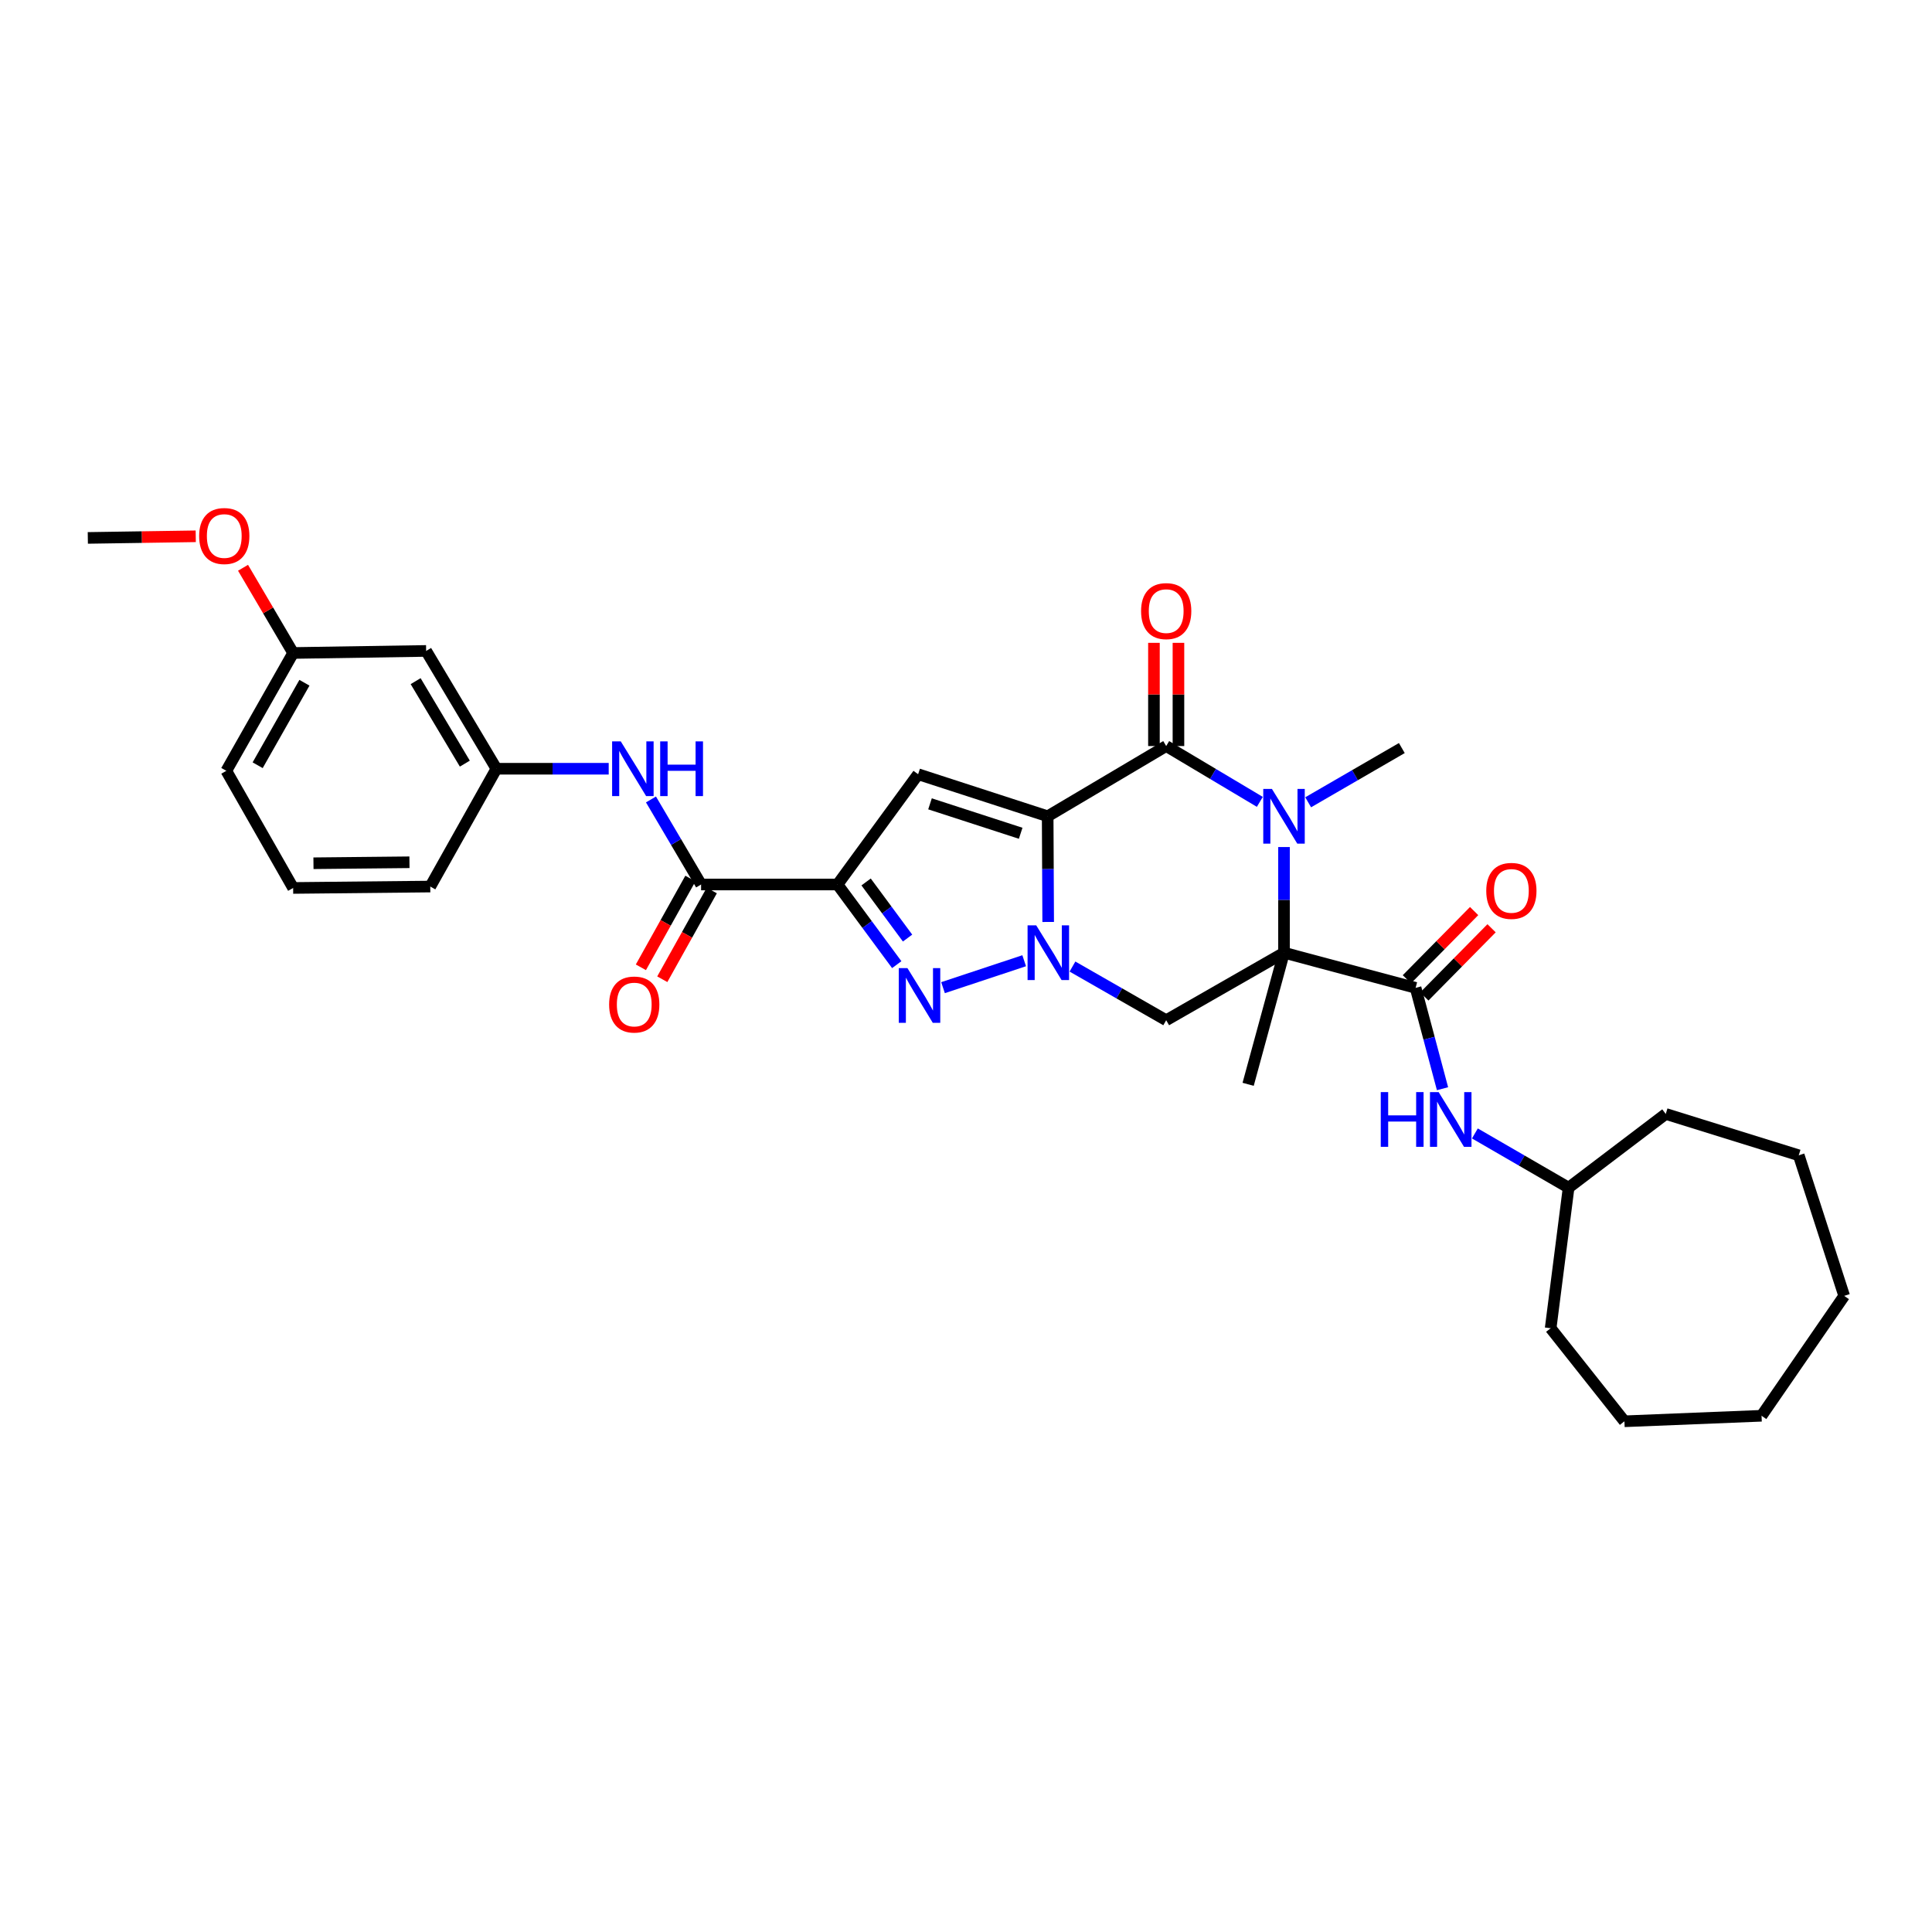 <?xml version='1.0' encoding='iso-8859-1'?>
<svg version='1.1' baseProfile='full'
              xmlns='http://www.w3.org/2000/svg'
                      xmlns:rdkit='http://www.rdkit.org/xml'
                      xmlns:xlink='http://www.w3.org/1999/xlink'
                  xml:space='preserve'
width='1000px' height='1000px' viewBox='0 0 1000 1000'>
<!-- END OF HEADER -->
<rect style='opacity:1.0;fill:#FFFFFF;stroke:none' width='1000' height='1000' x='0' y='0'> </rect>
<path class='bond-0' d='M 542.274,422.503 L 542.405,449.854' style='fill:none;fill-rule:evenodd;stroke:#000000;stroke-width:6px;stroke-linecap:butt;stroke-linejoin:miter;stroke-opacity:1' />
<path class='bond-0' d='M 542.405,449.854 L 542.536,477.204' style='fill:none;fill-rule:evenodd;stroke:#0000FF;stroke-width:6px;stroke-linecap:butt;stroke-linejoin:miter;stroke-opacity:1' />
<path class='bond-2' d='M 542.274,422.503 L 603.621,386.155' style='fill:none;fill-rule:evenodd;stroke:#000000;stroke-width:6px;stroke-linecap:butt;stroke-linejoin:miter;stroke-opacity:1' />
<path class='bond-6' d='M 542.274,422.503 L 475.227,400.739' style='fill:none;fill-rule:evenodd;stroke:#000000;stroke-width:6px;stroke-linecap:butt;stroke-linejoin:miter;stroke-opacity:1' />
<path class='bond-6' d='M 528.301,431.301 L 481.369,416.066' style='fill:none;fill-rule:evenodd;stroke:#000000;stroke-width:6px;stroke-linecap:butt;stroke-linejoin:miter;stroke-opacity:1' />
<path class='bond-5' d='M 530.116,497.274 L 488.106,511.21' style='fill:none;fill-rule:evenodd;stroke:#0000FF;stroke-width:6px;stroke-linecap:butt;stroke-linejoin:miter;stroke-opacity:1' />
<path class='bond-7' d='M 555.11,500.287 L 579.365,514.178' style='fill:none;fill-rule:evenodd;stroke:#0000FF;stroke-width:6px;stroke-linecap:butt;stroke-linejoin:miter;stroke-opacity:1' />
<path class='bond-7' d='M 579.365,514.178 L 603.621,528.069' style='fill:none;fill-rule:evenodd;stroke:#000000;stroke-width:6px;stroke-linecap:butt;stroke-linejoin:miter;stroke-opacity:1' />
<path class='bond-1' d='M 664.601,493.129 L 664.601,465.779' style='fill:none;fill-rule:evenodd;stroke:#000000;stroke-width:6px;stroke-linecap:butt;stroke-linejoin:miter;stroke-opacity:1' />
<path class='bond-1' d='M 664.601,465.779 L 664.601,438.429' style='fill:none;fill-rule:evenodd;stroke:#0000FF;stroke-width:6px;stroke-linecap:butt;stroke-linejoin:miter;stroke-opacity:1' />
<path class='bond-8' d='M 664.601,493.129 L 732.712,511.321' style='fill:none;fill-rule:evenodd;stroke:#000000;stroke-width:6px;stroke-linecap:butt;stroke-linejoin:miter;stroke-opacity:1' />
<path class='bond-17' d='M 664.601,493.129 L 646.036,561.24' style='fill:none;fill-rule:evenodd;stroke:#000000;stroke-width:6px;stroke-linecap:butt;stroke-linejoin:miter;stroke-opacity:1' />
<path class='bond-32' d='M 664.601,493.129 L 603.621,528.069' style='fill:none;fill-rule:evenodd;stroke:#000000;stroke-width:6px;stroke-linecap:butt;stroke-linejoin:miter;stroke-opacity:1' />
<path class='bond-3' d='M 603.621,386.155 L 627.854,400.599' style='fill:none;fill-rule:evenodd;stroke:#000000;stroke-width:6px;stroke-linecap:butt;stroke-linejoin:miter;stroke-opacity:1' />
<path class='bond-3' d='M 627.854,400.599 L 652.087,415.044' style='fill:none;fill-rule:evenodd;stroke:#0000FF;stroke-width:6px;stroke-linecap:butt;stroke-linejoin:miter;stroke-opacity:1' />
<path class='bond-12' d='M 609.962,386.155 L 609.962,359.445' style='fill:none;fill-rule:evenodd;stroke:#000000;stroke-width:6px;stroke-linecap:butt;stroke-linejoin:miter;stroke-opacity:1' />
<path class='bond-12' d='M 609.962,359.445 L 609.962,332.734' style='fill:none;fill-rule:evenodd;stroke:#FF0000;stroke-width:6px;stroke-linecap:butt;stroke-linejoin:miter;stroke-opacity:1' />
<path class='bond-12' d='M 597.28,386.155 L 597.28,359.445' style='fill:none;fill-rule:evenodd;stroke:#000000;stroke-width:6px;stroke-linecap:butt;stroke-linejoin:miter;stroke-opacity:1' />
<path class='bond-12' d='M 597.28,359.445 L 597.28,332.734' style='fill:none;fill-rule:evenodd;stroke:#FF0000;stroke-width:6px;stroke-linecap:butt;stroke-linejoin:miter;stroke-opacity:1' />
<path class='bond-18' d='M 677.103,415.264 L 701.342,401.227' style='fill:none;fill-rule:evenodd;stroke:#0000FF;stroke-width:6px;stroke-linecap:butt;stroke-linejoin:miter;stroke-opacity:1' />
<path class='bond-18' d='M 701.342,401.227 L 725.582,387.19' style='fill:none;fill-rule:evenodd;stroke:#000000;stroke-width:6px;stroke-linecap:butt;stroke-linejoin:miter;stroke-opacity:1' />
<path class='bond-4' d='M 433.496,457.816 L 475.227,400.739' style='fill:none;fill-rule:evenodd;stroke:#000000;stroke-width:6px;stroke-linecap:butt;stroke-linejoin:miter;stroke-opacity:1' />
<path class='bond-9' d='M 433.496,457.816 L 362.884,457.816' style='fill:none;fill-rule:evenodd;stroke:#000000;stroke-width:6px;stroke-linecap:butt;stroke-linejoin:miter;stroke-opacity:1' />
<path class='bond-33' d='M 433.496,457.816 L 448.825,478.558' style='fill:none;fill-rule:evenodd;stroke:#000000;stroke-width:6px;stroke-linecap:butt;stroke-linejoin:miter;stroke-opacity:1' />
<path class='bond-33' d='M 448.825,478.558 L 464.155,499.3' style='fill:none;fill-rule:evenodd;stroke:#0000FF;stroke-width:6px;stroke-linecap:butt;stroke-linejoin:miter;stroke-opacity:1' />
<path class='bond-33' d='M 448.294,456.501 L 459.024,471.021' style='fill:none;fill-rule:evenodd;stroke:#000000;stroke-width:6px;stroke-linecap:butt;stroke-linejoin:miter;stroke-opacity:1' />
<path class='bond-33' d='M 459.024,471.021 L 469.755,485.54' style='fill:none;fill-rule:evenodd;stroke:#0000FF;stroke-width:6px;stroke-linecap:butt;stroke-linejoin:miter;stroke-opacity:1' />
<path class='bond-11' d='M 732.712,511.321 L 739.679,537.415' style='fill:none;fill-rule:evenodd;stroke:#000000;stroke-width:6px;stroke-linecap:butt;stroke-linejoin:miter;stroke-opacity:1' />
<path class='bond-11' d='M 739.679,537.415 L 746.646,563.51' style='fill:none;fill-rule:evenodd;stroke:#0000FF;stroke-width:6px;stroke-linecap:butt;stroke-linejoin:miter;stroke-opacity:1' />
<path class='bond-13' d='M 737.227,515.773 L 754.632,498.122' style='fill:none;fill-rule:evenodd;stroke:#000000;stroke-width:6px;stroke-linecap:butt;stroke-linejoin:miter;stroke-opacity:1' />
<path class='bond-13' d='M 754.632,498.122 L 772.036,480.47' style='fill:none;fill-rule:evenodd;stroke:#FF0000;stroke-width:6px;stroke-linecap:butt;stroke-linejoin:miter;stroke-opacity:1' />
<path class='bond-13' d='M 728.197,506.869 L 745.601,489.218' style='fill:none;fill-rule:evenodd;stroke:#000000;stroke-width:6px;stroke-linecap:butt;stroke-linejoin:miter;stroke-opacity:1' />
<path class='bond-13' d='M 745.601,489.218 L 763.005,471.566' style='fill:none;fill-rule:evenodd;stroke:#FF0000;stroke-width:6px;stroke-linecap:butt;stroke-linejoin:miter;stroke-opacity:1' />
<path class='bond-10' d='M 362.884,457.816 L 349.913,435.807' style='fill:none;fill-rule:evenodd;stroke:#000000;stroke-width:6px;stroke-linecap:butt;stroke-linejoin:miter;stroke-opacity:1' />
<path class='bond-10' d='M 349.913,435.807 L 336.941,413.799' style='fill:none;fill-rule:evenodd;stroke:#0000FF;stroke-width:6px;stroke-linecap:butt;stroke-linejoin:miter;stroke-opacity:1' />
<path class='bond-15' d='M 357.346,454.728 L 344.533,477.702' style='fill:none;fill-rule:evenodd;stroke:#000000;stroke-width:6px;stroke-linecap:butt;stroke-linejoin:miter;stroke-opacity:1' />
<path class='bond-15' d='M 344.533,477.702 L 331.721,500.676' style='fill:none;fill-rule:evenodd;stroke:#FF0000;stroke-width:6px;stroke-linecap:butt;stroke-linejoin:miter;stroke-opacity:1' />
<path class='bond-15' d='M 368.422,460.905 L 355.61,483.879' style='fill:none;fill-rule:evenodd;stroke:#000000;stroke-width:6px;stroke-linecap:butt;stroke-linejoin:miter;stroke-opacity:1' />
<path class='bond-15' d='M 355.61,483.879 L 342.797,506.853' style='fill:none;fill-rule:evenodd;stroke:#FF0000;stroke-width:6px;stroke-linecap:butt;stroke-linejoin:miter;stroke-opacity:1' />
<path class='bond-14' d='M 315.065,397.9 L 286.005,397.9' style='fill:none;fill-rule:evenodd;stroke:#0000FF;stroke-width:6px;stroke-linecap:butt;stroke-linejoin:miter;stroke-opacity:1' />
<path class='bond-14' d='M 286.005,397.9 L 256.945,397.9' style='fill:none;fill-rule:evenodd;stroke:#000000;stroke-width:6px;stroke-linecap:butt;stroke-linejoin:miter;stroke-opacity:1' />
<path class='bond-20' d='M 763.399,586.669 L 787.652,600.707' style='fill:none;fill-rule:evenodd;stroke:#0000FF;stroke-width:6px;stroke-linecap:butt;stroke-linejoin:miter;stroke-opacity:1' />
<path class='bond-20' d='M 787.652,600.707 L 811.906,614.745' style='fill:none;fill-rule:evenodd;stroke:#000000;stroke-width:6px;stroke-linecap:butt;stroke-linejoin:miter;stroke-opacity:1' />
<path class='bond-16' d='M 256.945,397.9 L 220.568,336.919' style='fill:none;fill-rule:evenodd;stroke:#000000;stroke-width:6px;stroke-linecap:butt;stroke-linejoin:miter;stroke-opacity:1' />
<path class='bond-16' d='M 240.597,395.25 L 215.133,352.564' style='fill:none;fill-rule:evenodd;stroke:#000000;stroke-width:6px;stroke-linecap:butt;stroke-linejoin:miter;stroke-opacity:1' />
<path class='bond-23' d='M 256.945,397.9 L 222.71,458.88' style='fill:none;fill-rule:evenodd;stroke:#000000;stroke-width:6px;stroke-linecap:butt;stroke-linejoin:miter;stroke-opacity:1' />
<path class='bond-19' d='M 220.568,336.919 L 151.732,337.983' style='fill:none;fill-rule:evenodd;stroke:#000000;stroke-width:6px;stroke-linecap:butt;stroke-linejoin:miter;stroke-opacity:1' />
<path class='bond-21' d='M 151.732,337.983 L 138.763,315.932' style='fill:none;fill-rule:evenodd;stroke:#000000;stroke-width:6px;stroke-linecap:butt;stroke-linejoin:miter;stroke-opacity:1' />
<path class='bond-21' d='M 138.763,315.932 L 125.795,293.88' style='fill:none;fill-rule:evenodd;stroke:#FF0000;stroke-width:6px;stroke-linecap:butt;stroke-linejoin:miter;stroke-opacity:1' />
<path class='bond-34' d='M 151.732,337.983 L 117.144,398.978' style='fill:none;fill-rule:evenodd;stroke:#000000;stroke-width:6px;stroke-linecap:butt;stroke-linejoin:miter;stroke-opacity:1' />
<path class='bond-34' d='M 157.576,353.388 L 133.364,396.084' style='fill:none;fill-rule:evenodd;stroke:#000000;stroke-width:6px;stroke-linecap:butt;stroke-linejoin:miter;stroke-opacity:1' />
<path class='bond-26' d='M 811.906,614.745 L 862.191,576.578' style='fill:none;fill-rule:evenodd;stroke:#000000;stroke-width:6px;stroke-linecap:butt;stroke-linejoin:miter;stroke-opacity:1' />
<path class='bond-27' d='M 811.906,614.745 L 802.612,687.492' style='fill:none;fill-rule:evenodd;stroke:#000000;stroke-width:6px;stroke-linecap:butt;stroke-linejoin:miter;stroke-opacity:1' />
<path class='bond-25' d='M 101.315,277.585 L 73.385,278.005' style='fill:none;fill-rule:evenodd;stroke:#FF0000;stroke-width:6px;stroke-linecap:butt;stroke-linejoin:miter;stroke-opacity:1' />
<path class='bond-25' d='M 73.385,278.005 L 45.455,278.426' style='fill:none;fill-rule:evenodd;stroke:#000000;stroke-width:6px;stroke-linecap:butt;stroke-linejoin:miter;stroke-opacity:1' />
<path class='bond-22' d='M 151.732,459.606 L 222.71,458.88' style='fill:none;fill-rule:evenodd;stroke:#000000;stroke-width:6px;stroke-linecap:butt;stroke-linejoin:miter;stroke-opacity:1' />
<path class='bond-22' d='M 162.249,446.816 L 211.934,446.308' style='fill:none;fill-rule:evenodd;stroke:#000000;stroke-width:6px;stroke-linecap:butt;stroke-linejoin:miter;stroke-opacity:1' />
<path class='bond-24' d='M 151.732,459.606 L 117.144,398.978' style='fill:none;fill-rule:evenodd;stroke:#000000;stroke-width:6px;stroke-linecap:butt;stroke-linejoin:miter;stroke-opacity:1' />
<path class='bond-29' d='M 862.191,576.578 L 931.027,597.983' style='fill:none;fill-rule:evenodd;stroke:#000000;stroke-width:6px;stroke-linecap:butt;stroke-linejoin:miter;stroke-opacity:1' />
<path class='bond-28' d='M 802.612,687.492 L 840.8,735.656' style='fill:none;fill-rule:evenodd;stroke:#000000;stroke-width:6px;stroke-linecap:butt;stroke-linejoin:miter;stroke-opacity:1' />
<path class='bond-31' d='M 840.8,735.656 L 911.778,732.802' style='fill:none;fill-rule:evenodd;stroke:#000000;stroke-width:6px;stroke-linecap:butt;stroke-linejoin:miter;stroke-opacity:1' />
<path class='bond-30' d='M 931.027,597.983 L 954.545,670.744' style='fill:none;fill-rule:evenodd;stroke:#000000;stroke-width:6px;stroke-linecap:butt;stroke-linejoin:miter;stroke-opacity:1' />
<path class='bond-35' d='M 954.545,670.744 L 911.778,732.802' style='fill:none;fill-rule:evenodd;stroke:#000000;stroke-width:6px;stroke-linecap:butt;stroke-linejoin:miter;stroke-opacity:1' />
<path  class='atom-1' d='M 536.352 478.969
L 545.632 493.969
Q 546.552 495.449, 548.032 498.129
Q 549.512 500.809, 549.592 500.969
L 549.592 478.969
L 553.352 478.969
L 553.352 507.289
L 549.472 507.289
L 539.512 490.889
Q 538.352 488.969, 537.112 486.769
Q 535.912 484.569, 535.552 483.889
L 535.552 507.289
L 531.872 507.289
L 531.872 478.969
L 536.352 478.969
' fill='#0000FF'/>
<path  class='atom-4' d='M 658.341 408.343
L 667.621 423.343
Q 668.541 424.823, 670.021 427.503
Q 671.501 430.183, 671.581 430.343
L 671.581 408.343
L 675.341 408.343
L 675.341 436.663
L 671.461 436.663
L 661.501 420.263
Q 660.341 418.343, 659.101 416.143
Q 657.901 413.943, 657.541 413.263
L 657.541 436.663
L 653.861 436.663
L 653.861 408.343
L 658.341 408.343
' fill='#0000FF'/>
<path  class='atom-6' d='M 469.679 501.086
L 478.959 516.086
Q 479.879 517.566, 481.359 520.246
Q 482.839 522.926, 482.919 523.086
L 482.919 501.086
L 486.679 501.086
L 486.679 529.406
L 482.799 529.406
L 472.839 513.006
Q 471.679 511.086, 470.439 508.886
Q 469.239 506.686, 468.879 506.006
L 468.879 529.406
L 465.199 529.406
L 465.199 501.086
L 469.679 501.086
' fill='#0000FF'/>
<path  class='atom-11' d='M 321.311 383.74
L 330.591 398.74
Q 331.511 400.22, 332.991 402.9
Q 334.471 405.58, 334.551 405.74
L 334.551 383.74
L 338.311 383.74
L 338.311 412.06
L 334.431 412.06
L 324.471 395.66
Q 323.311 393.74, 322.071 391.54
Q 320.871 389.34, 320.511 388.66
L 320.511 412.06
L 316.831 412.06
L 316.831 383.74
L 321.311 383.74
' fill='#0000FF'/>
<path  class='atom-11' d='M 341.711 383.74
L 345.551 383.74
L 345.551 395.78
L 360.031 395.78
L 360.031 383.74
L 363.871 383.74
L 363.871 412.06
L 360.031 412.06
L 360.031 398.98
L 345.551 398.98
L 345.551 412.06
L 341.711 412.06
L 341.711 383.74
' fill='#0000FF'/>
<path  class='atom-12' d='M 714.677 565.272
L 718.517 565.272
L 718.517 577.312
L 732.997 577.312
L 732.997 565.272
L 736.837 565.272
L 736.837 593.592
L 732.997 593.592
L 732.997 580.512
L 718.517 580.512
L 718.517 593.592
L 714.677 593.592
L 714.677 565.272
' fill='#0000FF'/>
<path  class='atom-12' d='M 744.637 565.272
L 753.917 580.272
Q 754.837 581.752, 756.317 584.432
Q 757.797 587.112, 757.877 587.272
L 757.877 565.272
L 761.637 565.272
L 761.637 593.592
L 757.757 593.592
L 747.797 577.192
Q 746.637 575.272, 745.397 573.072
Q 744.197 570.872, 743.837 570.192
L 743.837 593.592
L 740.157 593.592
L 740.157 565.272
L 744.637 565.272
' fill='#0000FF'/>
<path  class='atom-13' d='M 590.621 316.306
Q 590.621 309.506, 593.981 305.706
Q 597.341 301.906, 603.621 301.906
Q 609.901 301.906, 613.261 305.706
Q 616.621 309.506, 616.621 316.306
Q 616.621 323.186, 613.221 327.106
Q 609.821 330.986, 603.621 330.986
Q 597.381 330.986, 593.981 327.106
Q 590.621 323.226, 590.621 316.306
M 603.621 327.786
Q 607.941 327.786, 610.261 324.906
Q 612.621 321.986, 612.621 316.306
Q 612.621 310.746, 610.261 307.946
Q 607.941 305.106, 603.621 305.106
Q 599.301 305.106, 596.941 307.906
Q 594.621 310.706, 594.621 316.306
Q 594.621 322.026, 596.941 324.906
Q 599.301 327.786, 603.621 327.786
' fill='#FF0000'/>
<path  class='atom-14' d='M 769.285 461.123
Q 769.285 454.323, 772.645 450.523
Q 776.005 446.723, 782.285 446.723
Q 788.565 446.723, 791.925 450.523
Q 795.285 454.323, 795.285 461.123
Q 795.285 468.003, 791.885 471.923
Q 788.485 475.803, 782.285 475.803
Q 776.045 475.803, 772.645 471.923
Q 769.285 468.043, 769.285 461.123
M 782.285 472.603
Q 786.605 472.603, 788.925 469.723
Q 791.285 466.803, 791.285 461.123
Q 791.285 455.563, 788.925 452.763
Q 786.605 449.923, 782.285 449.923
Q 777.965 449.923, 775.605 452.723
Q 773.285 455.523, 773.285 461.123
Q 773.285 466.843, 775.605 469.723
Q 777.965 472.603, 782.285 472.603
' fill='#FF0000'/>
<path  class='atom-16' d='M 315.283 519.941
Q 315.283 513.141, 318.643 509.341
Q 322.003 505.541, 328.283 505.541
Q 334.563 505.541, 337.923 509.341
Q 341.283 513.141, 341.283 519.941
Q 341.283 526.821, 337.883 530.741
Q 334.483 534.621, 328.283 534.621
Q 322.043 534.621, 318.643 530.741
Q 315.283 526.861, 315.283 519.941
M 328.283 531.421
Q 332.603 531.421, 334.923 528.541
Q 337.283 525.621, 337.283 519.941
Q 337.283 514.381, 334.923 511.581
Q 332.603 508.741, 328.283 508.741
Q 323.963 508.741, 321.603 511.541
Q 319.283 514.341, 319.283 519.941
Q 319.283 525.661, 321.603 528.541
Q 323.963 531.421, 328.283 531.421
' fill='#FF0000'/>
<path  class='atom-22' d='M 103.081 277.442
Q 103.081 270.642, 106.441 266.842
Q 109.801 263.042, 116.081 263.042
Q 122.361 263.042, 125.721 266.842
Q 129.081 270.642, 129.081 277.442
Q 129.081 284.322, 125.681 288.242
Q 122.281 292.122, 116.081 292.122
Q 109.841 292.122, 106.441 288.242
Q 103.081 284.362, 103.081 277.442
M 116.081 288.922
Q 120.401 288.922, 122.721 286.042
Q 125.081 283.122, 125.081 277.442
Q 125.081 271.882, 122.721 269.082
Q 120.401 266.242, 116.081 266.242
Q 111.761 266.242, 109.401 269.042
Q 107.081 271.842, 107.081 277.442
Q 107.081 283.162, 109.401 286.042
Q 111.761 288.922, 116.081 288.922
' fill='#FF0000'/>
</svg>
